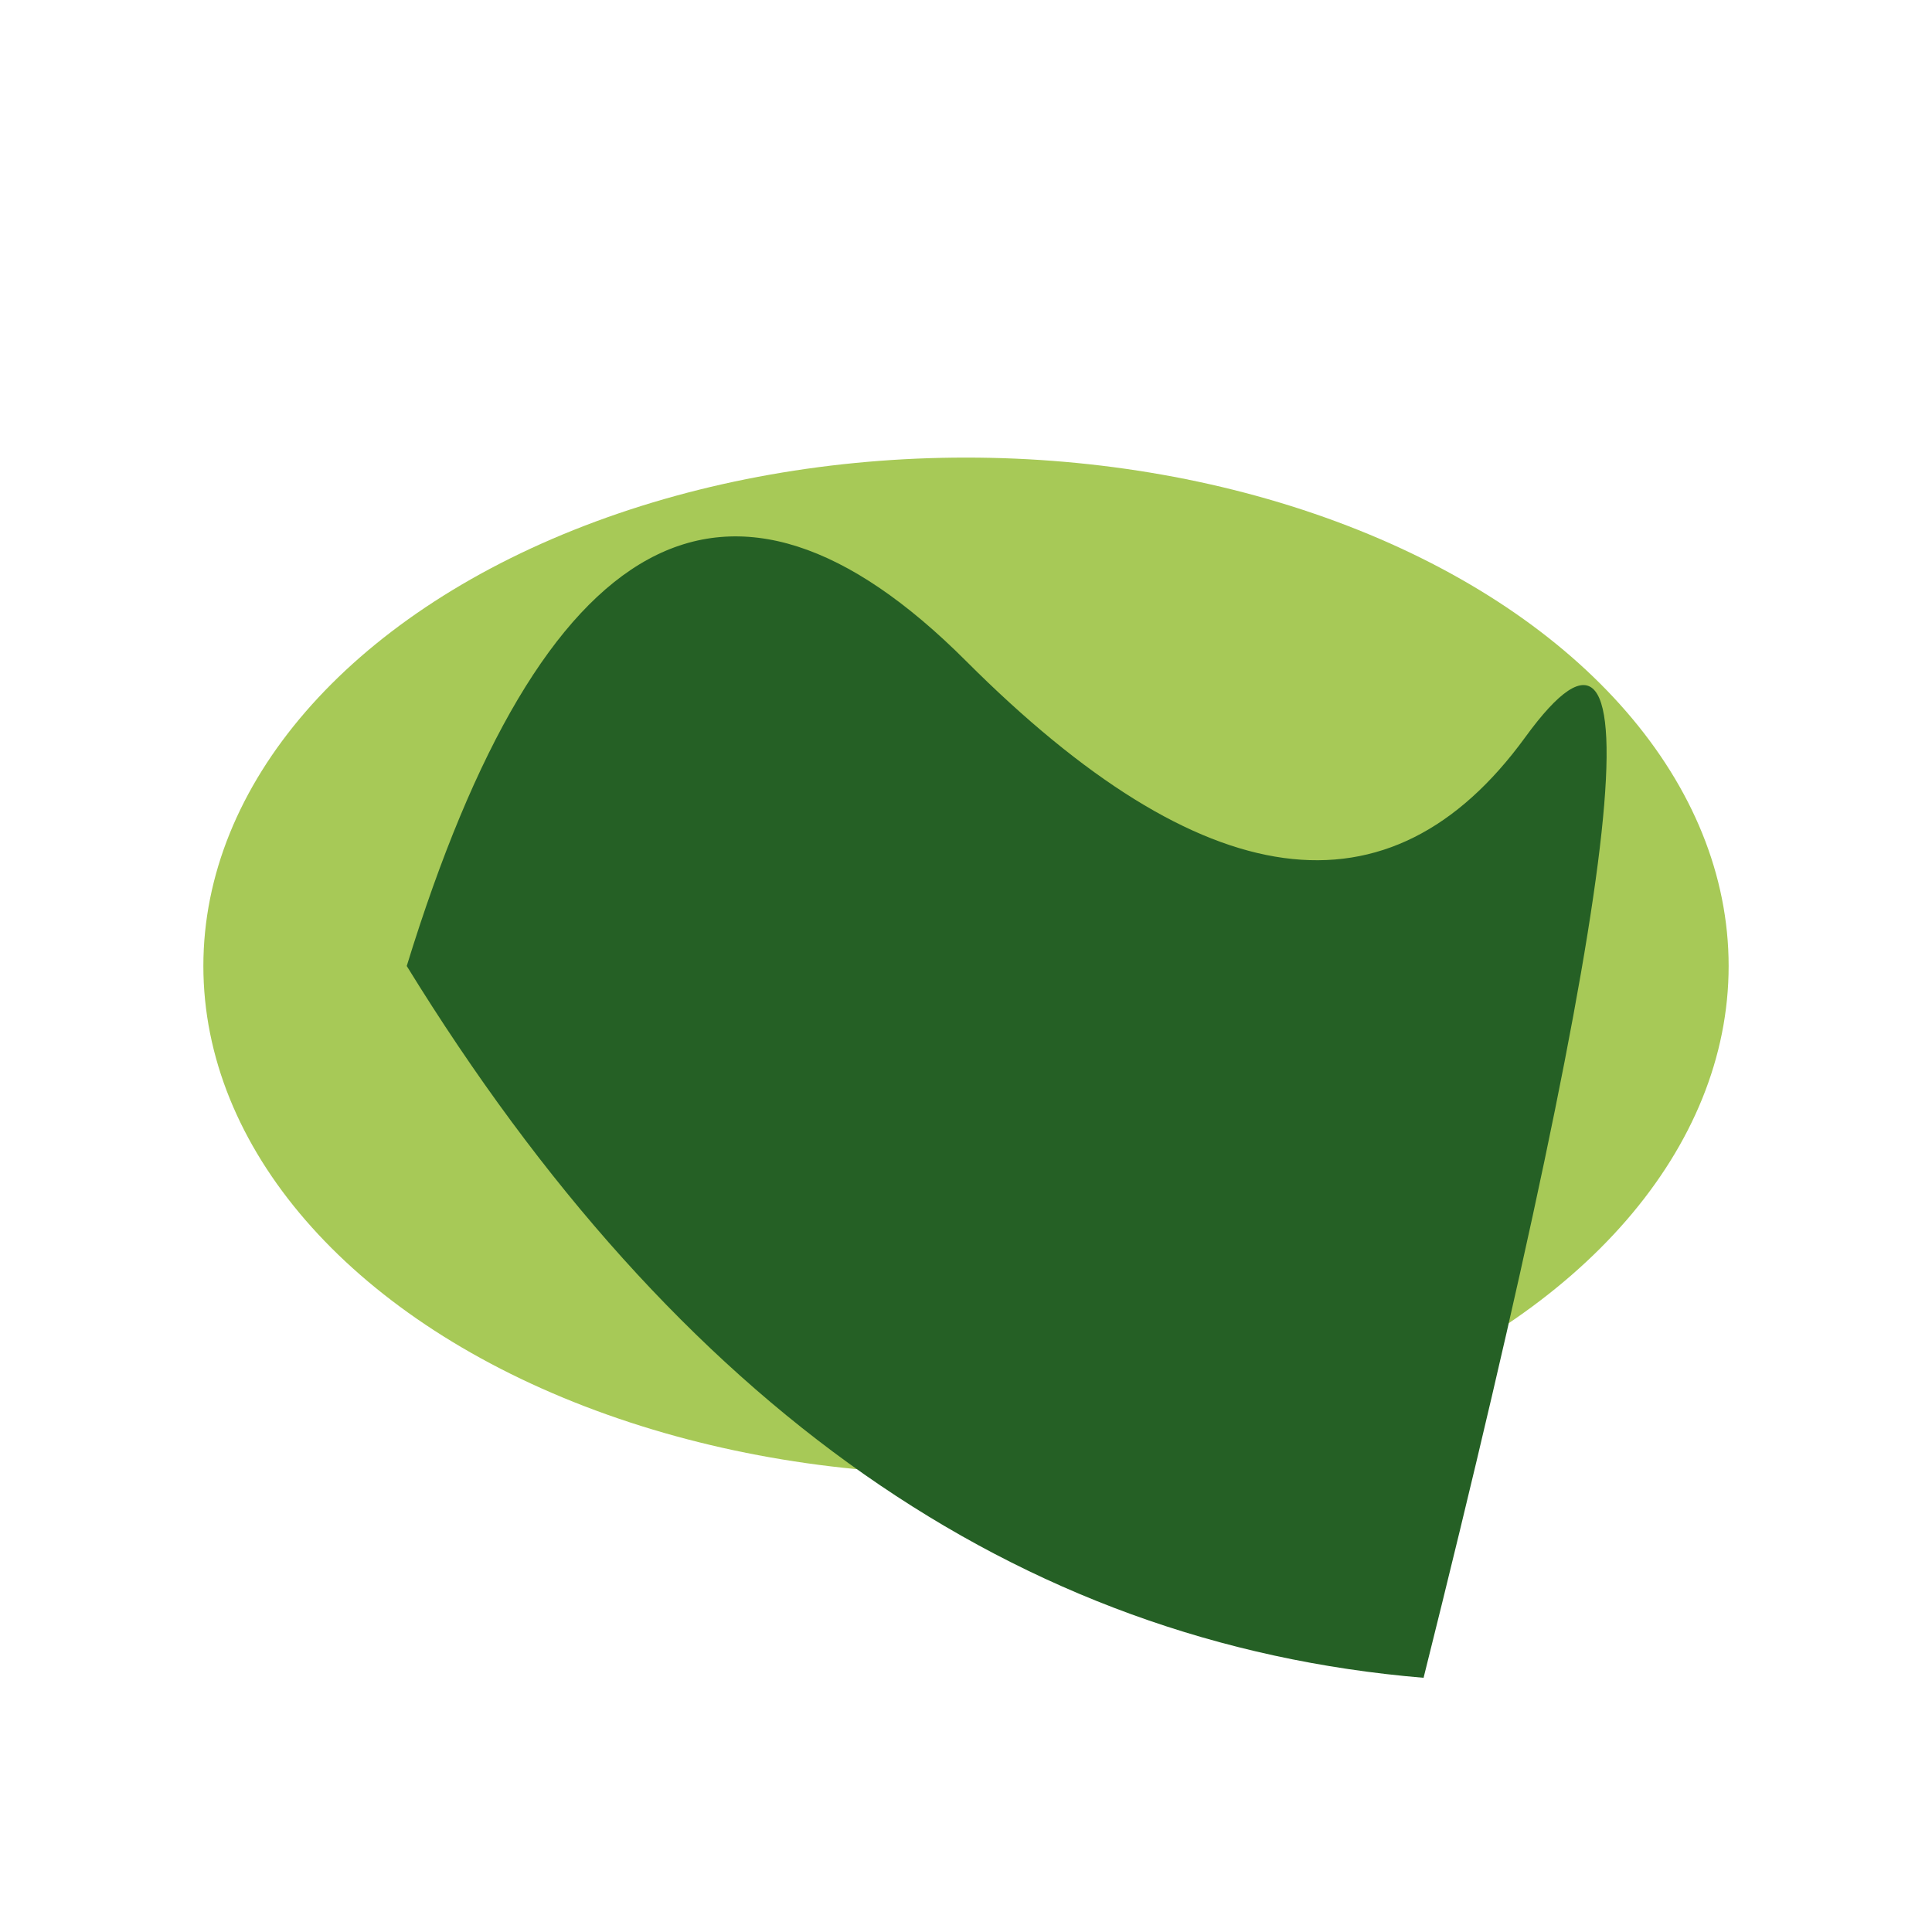 <?xml version="1.0" encoding="UTF-8"?>
<svg xmlns="http://www.w3.org/2000/svg" width="38" height="38" viewBox="0 0 38 38"><ellipse cx="19" cy="19" rx="15" ry="10" fill="#A7C957"/><path d="M8 19q4-13 11-6t11 1.5T28 33Q16 32 8 19Z" fill="#256025"/></svg>